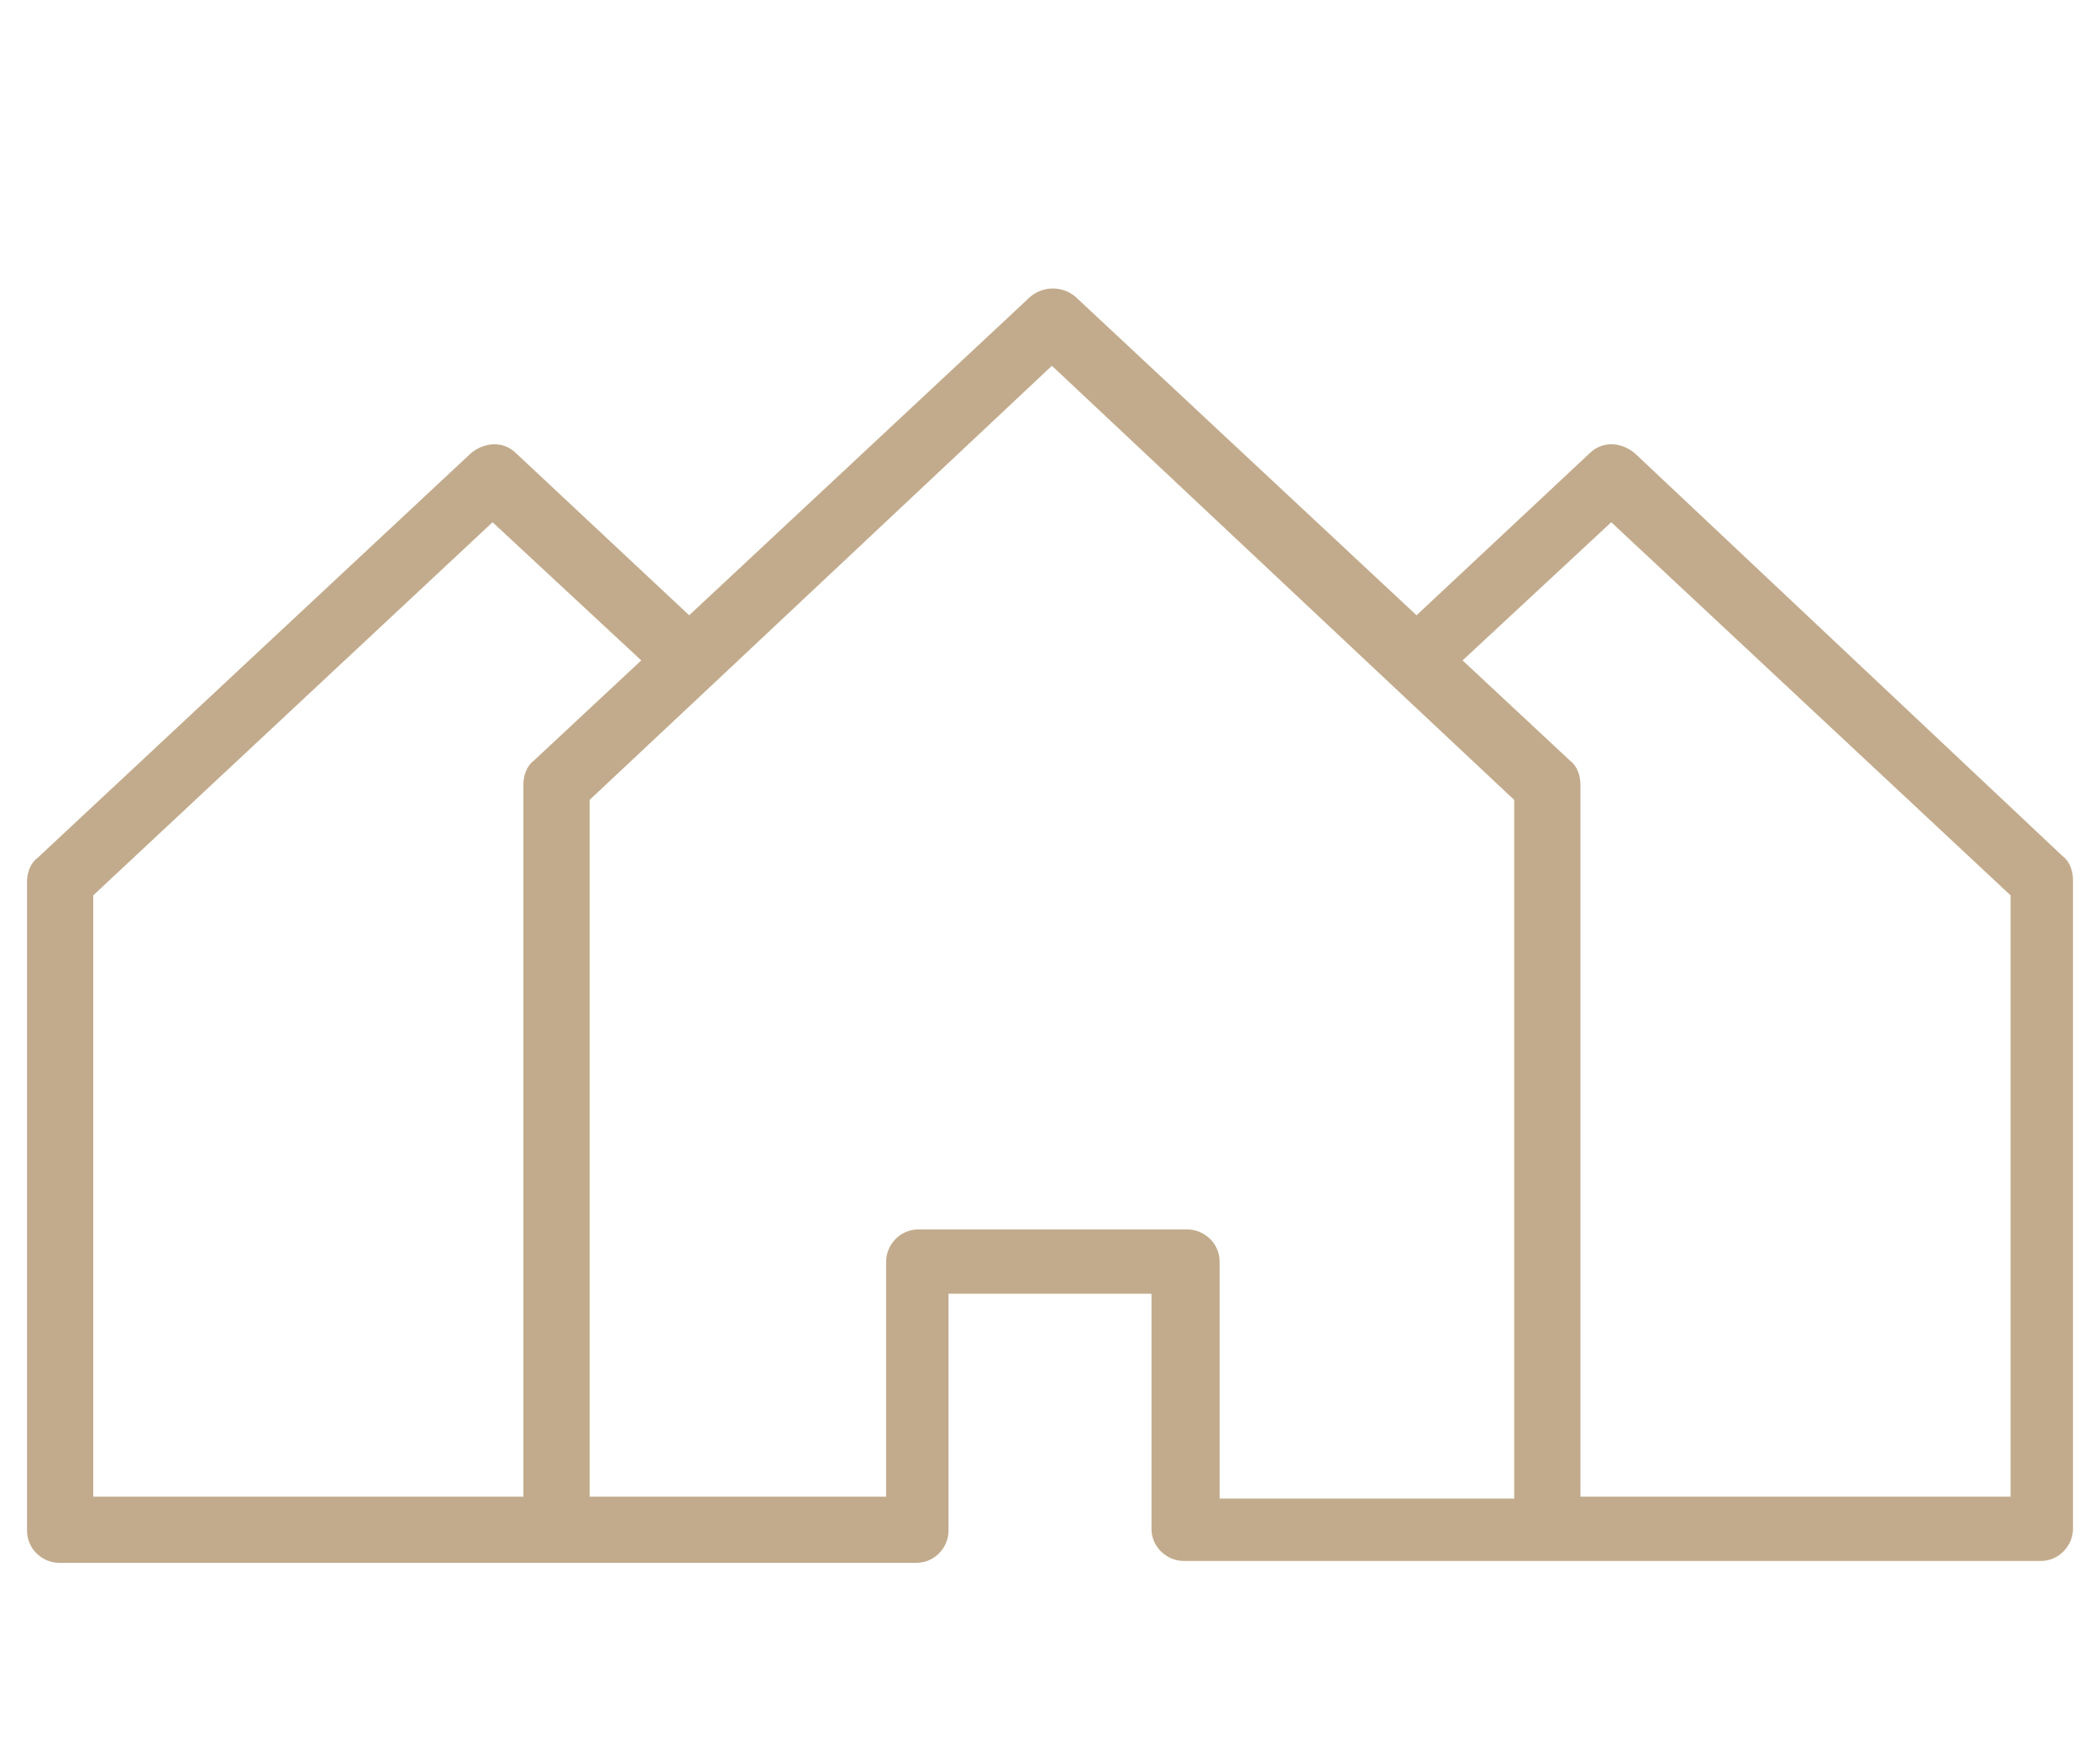 <?xml version="1.0" encoding="utf-8"?>
<!-- Generator: Adobe Illustrator 27.9.5, SVG Export Plug-In . SVG Version: 9.03 Build 54986)  -->
<svg version="1.1" xmlns="http://www.w3.org/2000/svg" xmlns:xlink="http://www.w3.org/1999/xlink" x="0px" y="0px" width="110px"
	 height="92px" viewBox="0 0 110 92" style="enable-background:new 0 0 110 92;" xml:space="preserve">
<style type="text/css">
	.st0{display:none;}
	.st1{display:inline;fill:#C2AB8C;stroke:#C2AB8C;stroke-width:0.5;stroke-miterlimit:10;}
	.st2{fill:#C2AB8C;stroke:#C2AB8C;stroke-width:0.969;stroke-miterlimit:10;}
	.st3{display:inline;fill-rule:evenodd;clip-rule:evenodd;fill:#C2AB8C;}
</style>
<g id="Capa_1" class="st0">
	<path class="st1" d="M98.6,19.9h-4.5c-1.9,0-3.3,1.4-3.3,3.3v39.8c0,0.1,0,0.3,0.1,0.4l4.7,8.9c0.1,0.3,0.4,0.4,0.7,0.4
		s0.6-0.2,0.7-0.4l4.7-8.9c0.2-0.4,0.2-0.6,0.2-0.9V23.3C102,21.4,100.6,19.9,98.6,19.9L98.6,19.9z M97.2,61.5V40.9
		c0-0.4-0.4-0.8-0.8-0.8c-0.4,0-0.8,0.4-0.8,0.8v20.6l-3.2,0.2V27.5h3.1l0,3.8c0,0.4,0.4,0.8,0.8,0.8c0.4,0,0.8-0.4,0.8-0.8v-3.8
		h3.2l0,34.1L97.2,61.5z M94.1,21.6h4.5c1,0,1.7,0.7,1.7,1.7v2.6h-8v-2.6C92.4,22.3,93.1,21.6,94.1,21.6L94.1,21.6z M96.3,70.3
		l-3.7-7l3.8-0.3l3.6,0.3L96.3,70.3z"/>
	<path class="st1" d="M87.1,8.4H9.8C9.4,8.4,9,8.8,9,9.2v71c0,0.4,0.4,0.8,0.8,0.8h77.3c0.4,0,0.8-0.4,0.8-0.8v-71
		C87.9,8.8,87.5,8.4,87.1,8.4z M86.3,79.4H40.1v-11c0-0.4-0.4-0.8-0.8-0.8c-0.4,0-0.8,0.4-0.8,0.8v11H10.7V45.8h27.8v10.6
		c0,0.4,0.4,0.8,0.8,0.8c0.4,0,0.8-0.4,0.8-0.8v-23c0-0.4-0.4-0.8-0.8-0.8c-0.4,0-0.8,0.4-0.8,0.8v10.8H10.7V10.1h27.8v11.3
		c0,0.4,0.4,0.8,0.8,0.8c0.4,0,0.8-0.4,0.8-0.8V10.1h46.3V79.4z"/>
</g>
<g id="Capa_2">
	<path class="st2" d="M85.3,24.1c-0.5-0.4-1.2-0.5-1.7,0l-9.4,8.8L56,15.9c-0.5-0.4-1.2-0.4-1.7,0L36.1,32.9l-9.4-8.8
		c-0.5-0.5-1.2-0.4-1.7,0L2.3,45.3c-0.3,0.2-0.4,0.6-0.4,0.9v34c0,0.7,0.6,1.2,1.2,1.2h26h18.9c0.7,0,1.2-0.6,1.2-1.2V67.3h11.6
		v12.8c0,0.7,0.6,1.2,1.2,1.2h18.9h26c0.7,0,1.2-0.6,1.2-1.2v-34c0-0.3-0.1-0.7-0.4-0.9L85.3,24.1z M4.4,46.7l21.4-20l8.5,7.9
		l-6,5.6c-0.3,0.2-0.4,0.6-0.4,0.9v37.8H4.4V46.7z M62.2,64.9H48.1c-0.7,0-1.2,0.6-1.2,1.2v12.8H30.4V41.7l6.5-6.1c0,0,0,0,0,0
		l18.2-17.1l18.2,17.1c0,0,0,0,0,0l6.5,6.1v37.3H63.4V66.1C63.4,65.4,62.8,64.9,62.2,64.9z M105.8,78.9H82.3V41.1
		c0-0.3-0.1-0.7-0.4-0.9l-6-5.6l8.5-7.9l21.4,20V78.9z"/>
</g>
<g id="Capa_3" class="st0">
	<path class="st3" d="M31.7,48.3h23.9c-6-12.2,2.9-26.6,16.5-26.6c13.7,0,22.5,14.4,16.5,26.6H109v4.2H31.7L31.7,48.3z M74.2,11.4
		v5.4H70v-5.4H74.2z M58.6,21l-2.7-4.7l3.6-2.1l2.7,4.7L58.6,21z M50.8,30.3l2.1-3.6L48.2,24l-2.1,3.6L50.8,30.3z M100.9,42.3v-4.2
		h-5.4v4.2H100.9z M48.7,42.3v-4.2h-5.4v4.2H48.7z M98.1,27.6L96,24l-4.7,2.7l2.1,3.6L98.1,27.6z M88.3,16.3L85.6,21L82,18.9
		l2.7-4.7L88.3,16.3z M60.4,48.3h23.4c6.5-9.3-0.1-22.4-11.7-22.4C60.5,25.9,53.9,39,60.4,48.3L60.4,48.3z M42.9,77h28.4v4.2
		l-28.4,0L42.9,77z M24.8,67.5h64.7v4.2H24.8L24.8,67.5z M0.5,57.9h48.8v4.2l-48.8,0V57.9z"/>
</g>
</svg>
